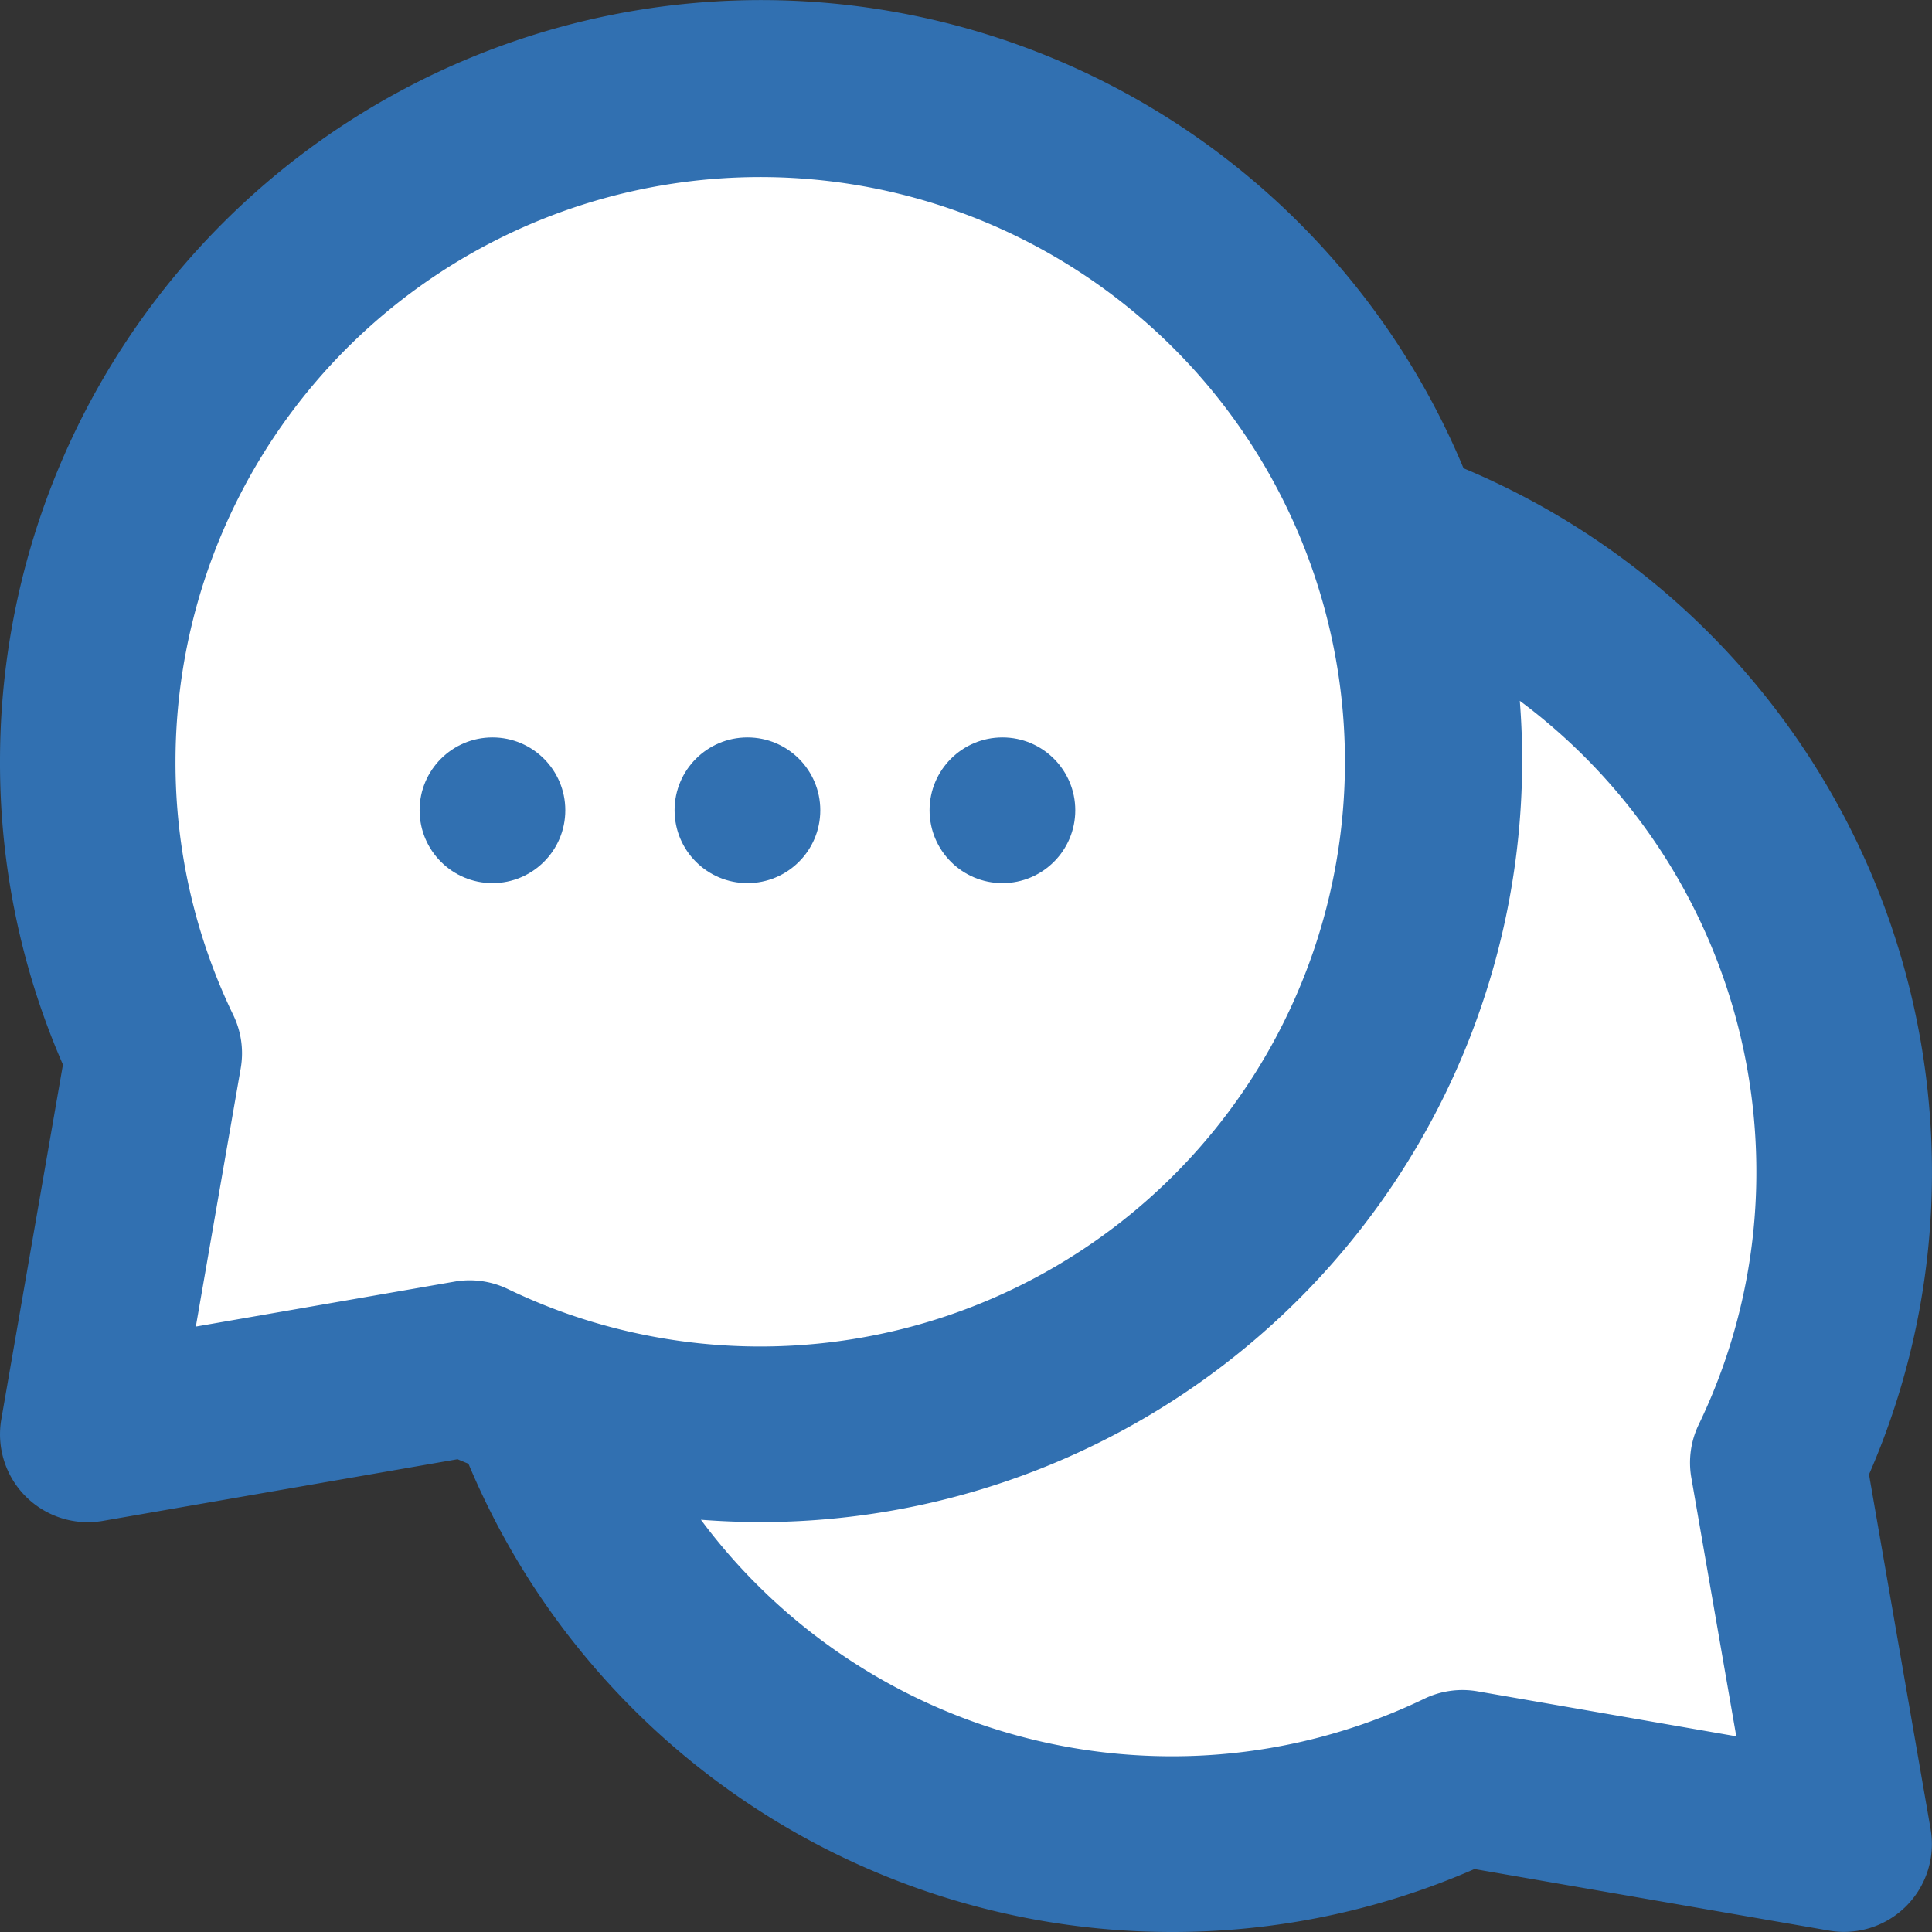 <svg xmlns="http://www.w3.org/2000/svg" width="53.038" height="53.038" viewBox="0 0 53.038 53.038">
  <rect x="0" y="0" width="53.038" height="53.038" fill="#333333" stroke="none"/>
  <g id="Groupe_134" data-name="Groupe 134" transform="translate(83.075 -135.756)">
    <path id="Tracé_120" data-name="Tracé 120" d="M-72.4,141.455l12.78-3.356L-48,145.457l8.778,9.036,7.1,10.2-2.194,20.267-23.107.775L-71.369,172.7l-9.424,1.678,1.549-11.876V147.652Z" fill="#fff"/>
    <path id="XMLID_491_" d="M51.309,40.477a20.7,20.7,0,0,0,1.728-8.333,20.935,20.935,0,0,0-12.86-19.289A20.893,20.893,0,0,0,0,20.894a20.7,20.7,0,0,0,1.728,8.333L.036,38.964a2.411,2.411,0,0,0,2.788,2.788l9.737-1.693c.1.043.2.084.3.125A20.935,20.935,0,0,0,32.144,53.038a20.706,20.706,0,0,0,8.333-1.728L50.214,53A2.411,2.411,0,0,0,53,50.214ZM6.4,27.857a15.919,15.919,0,0,1-1.582-6.963A16.052,16.052,0,1,1,15.549,36.057l-.014-.005a16.1,16.1,0,0,1-1.6-.668,2.41,2.41,0,0,0-1.459-.2l-7.1,1.234,1.234-7.1A2.411,2.411,0,0,0,6.4,27.857ZM46.431,40.566l1.234,7.1-7.1-1.234a2.41,2.41,0,0,0-1.459.2,15.922,15.922,0,0,1-6.964,1.582,16.11,16.11,0,0,1-12.9-6.493q.821.063,1.654.064A20.917,20.917,0,0,0,41.787,20.894q0-.836-.065-1.655a16.109,16.109,0,0,1,6.494,12.906,15.919,15.919,0,0,1-1.582,6.963A2.411,2.411,0,0,0,46.431,40.566Z" transform="translate(-83.075 135.756)" fill="#3170b1"/>
    <circle id="Ellipse_7" data-name="Ellipse 7" cx="2" cy="2" r="2" transform="translate(-71.556 156)" fill="#3170b1"/>
    <circle id="Ellipse_8" data-name="Ellipse 8" cx="2" cy="2" r="2" transform="translate(-64.556 156)" fill="#3170b1"/>
    <circle id="Ellipse_9" data-name="Ellipse 9" cx="2" cy="2" r="2" transform="translate(-57.556 156)" fill="#3170b1"/>
  </g>
</svg>
